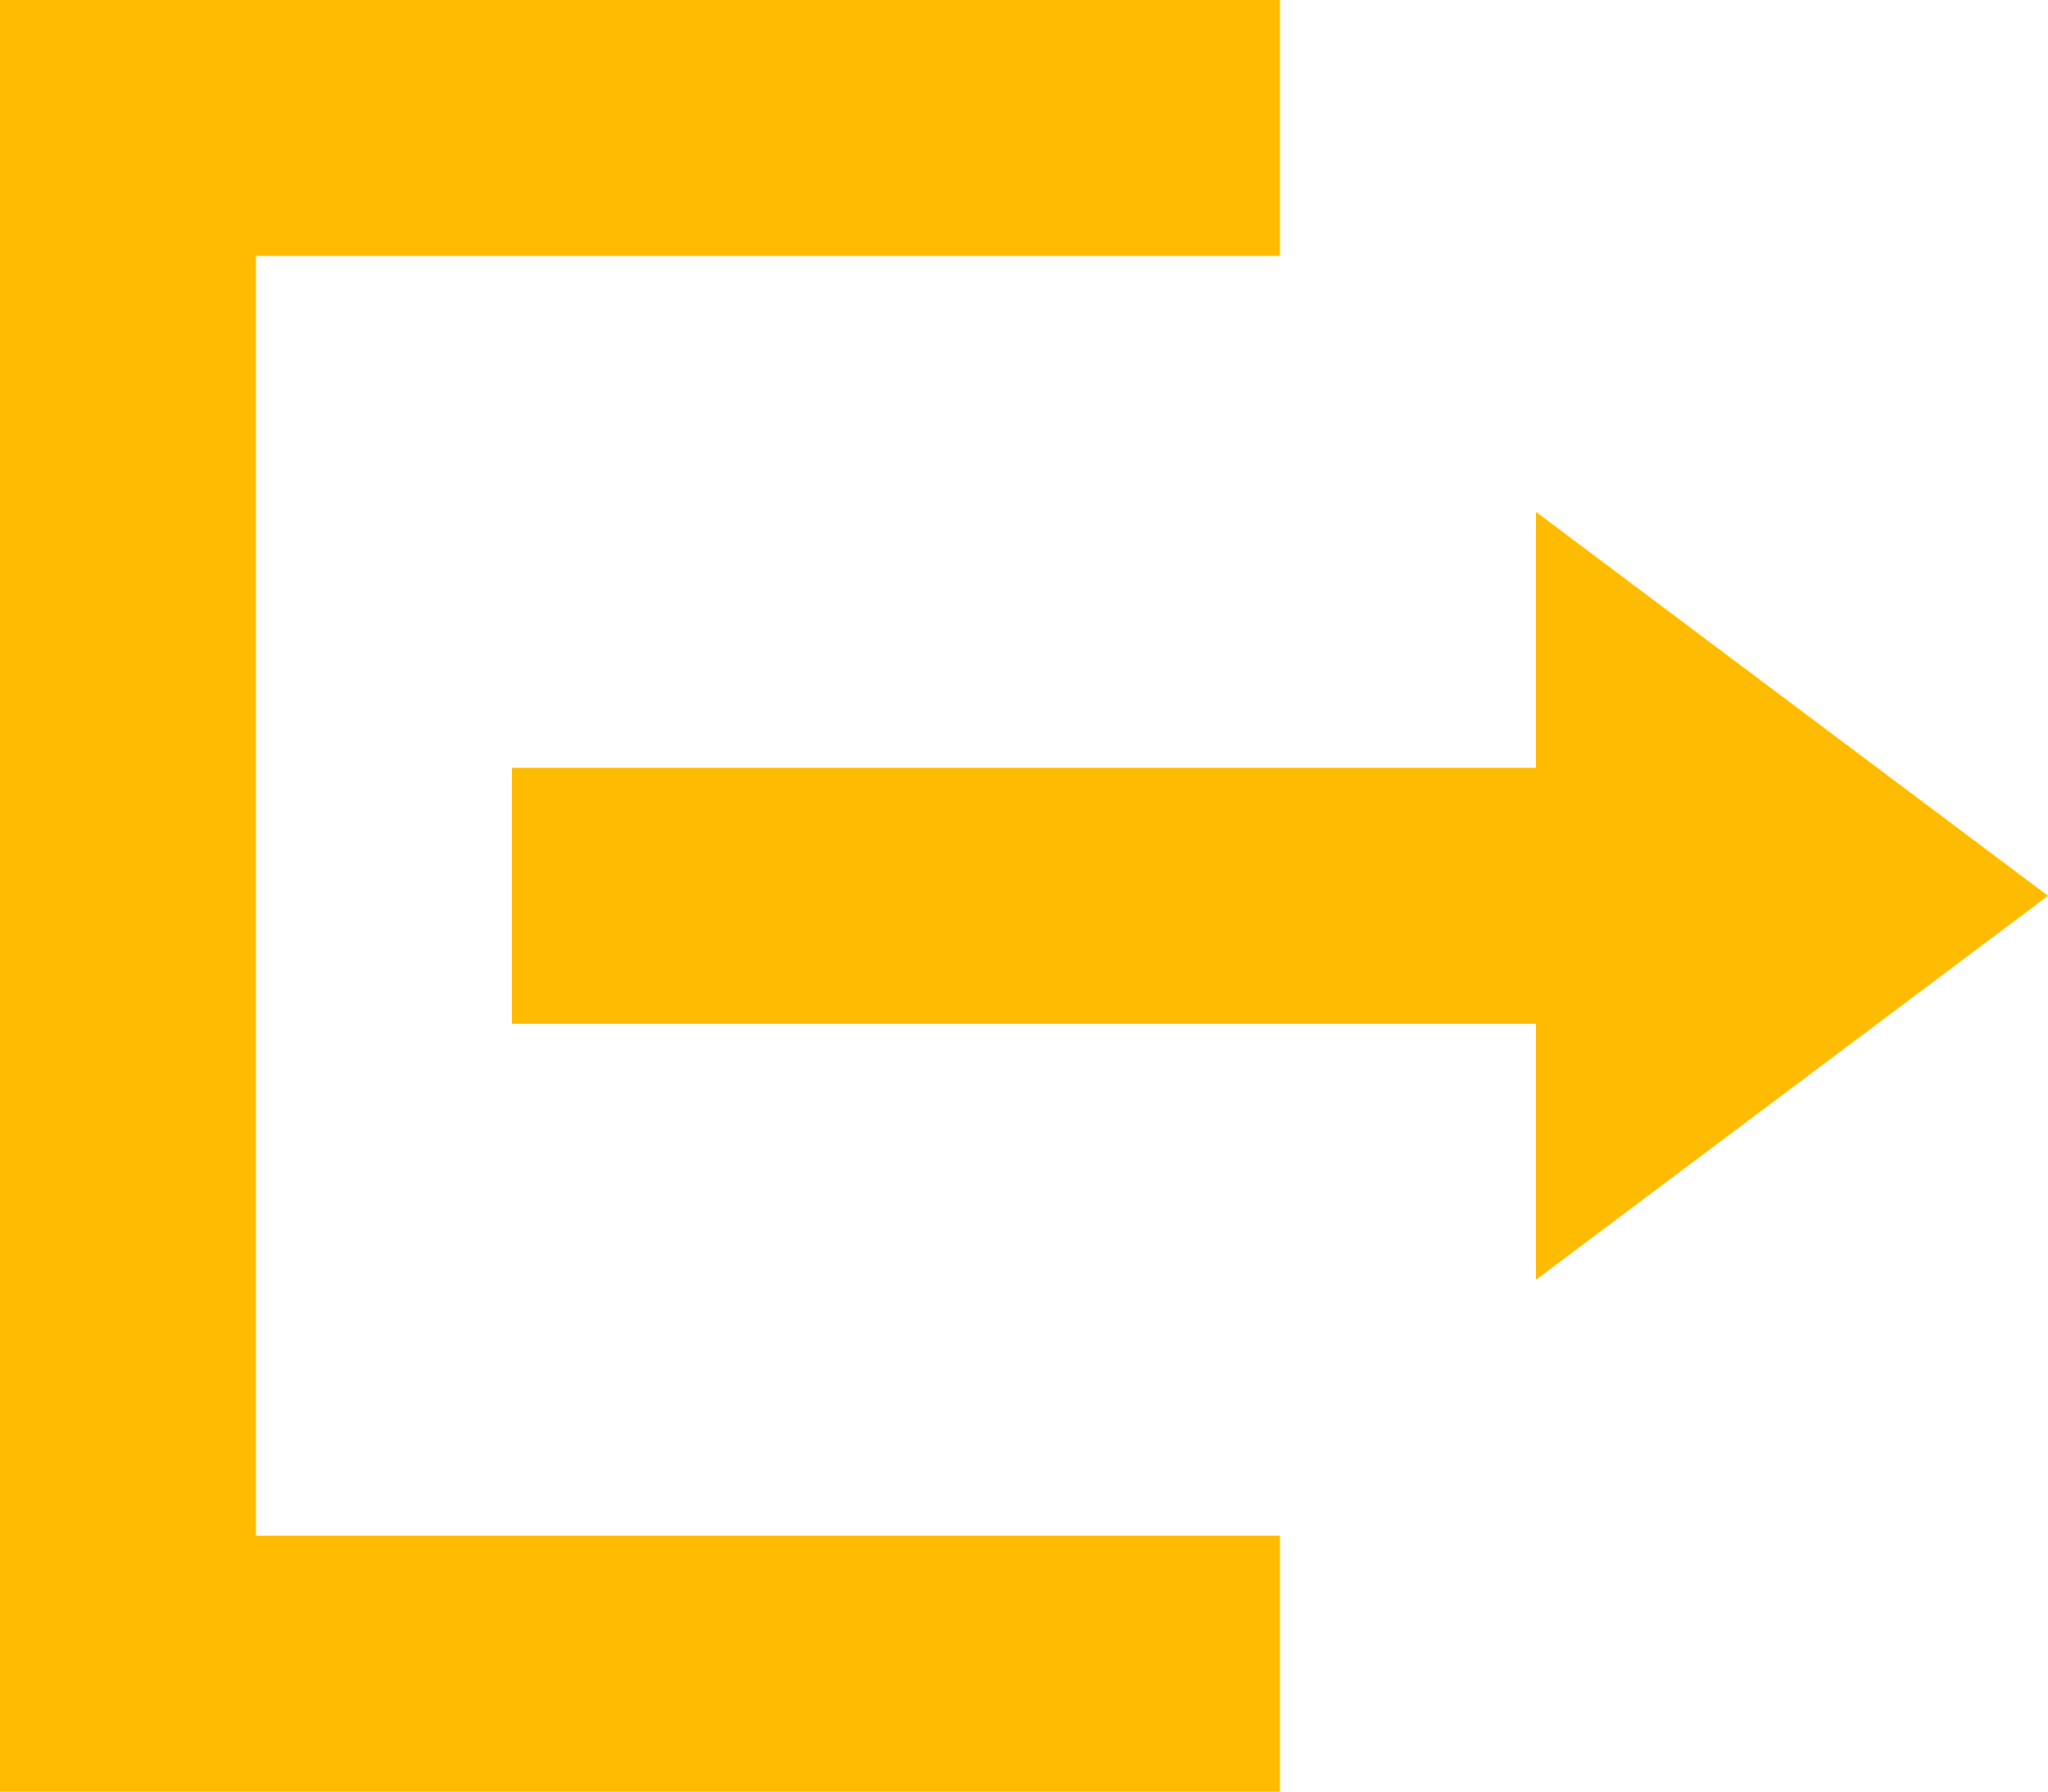<svg xmlns="http://www.w3.org/2000/svg" width="18" height="15.75" viewBox="0 0 18 15.75">
  <path id="Icon_open-account-logout" data-name="Icon open-account-logout" d="M11.25,0V2.25h-9V13.5h9v2.25H0V0ZM13.5,4.5,18,7.875,13.5,11.25V9h-9V6.75h9Z" fill="#fb0"/>
</svg>
